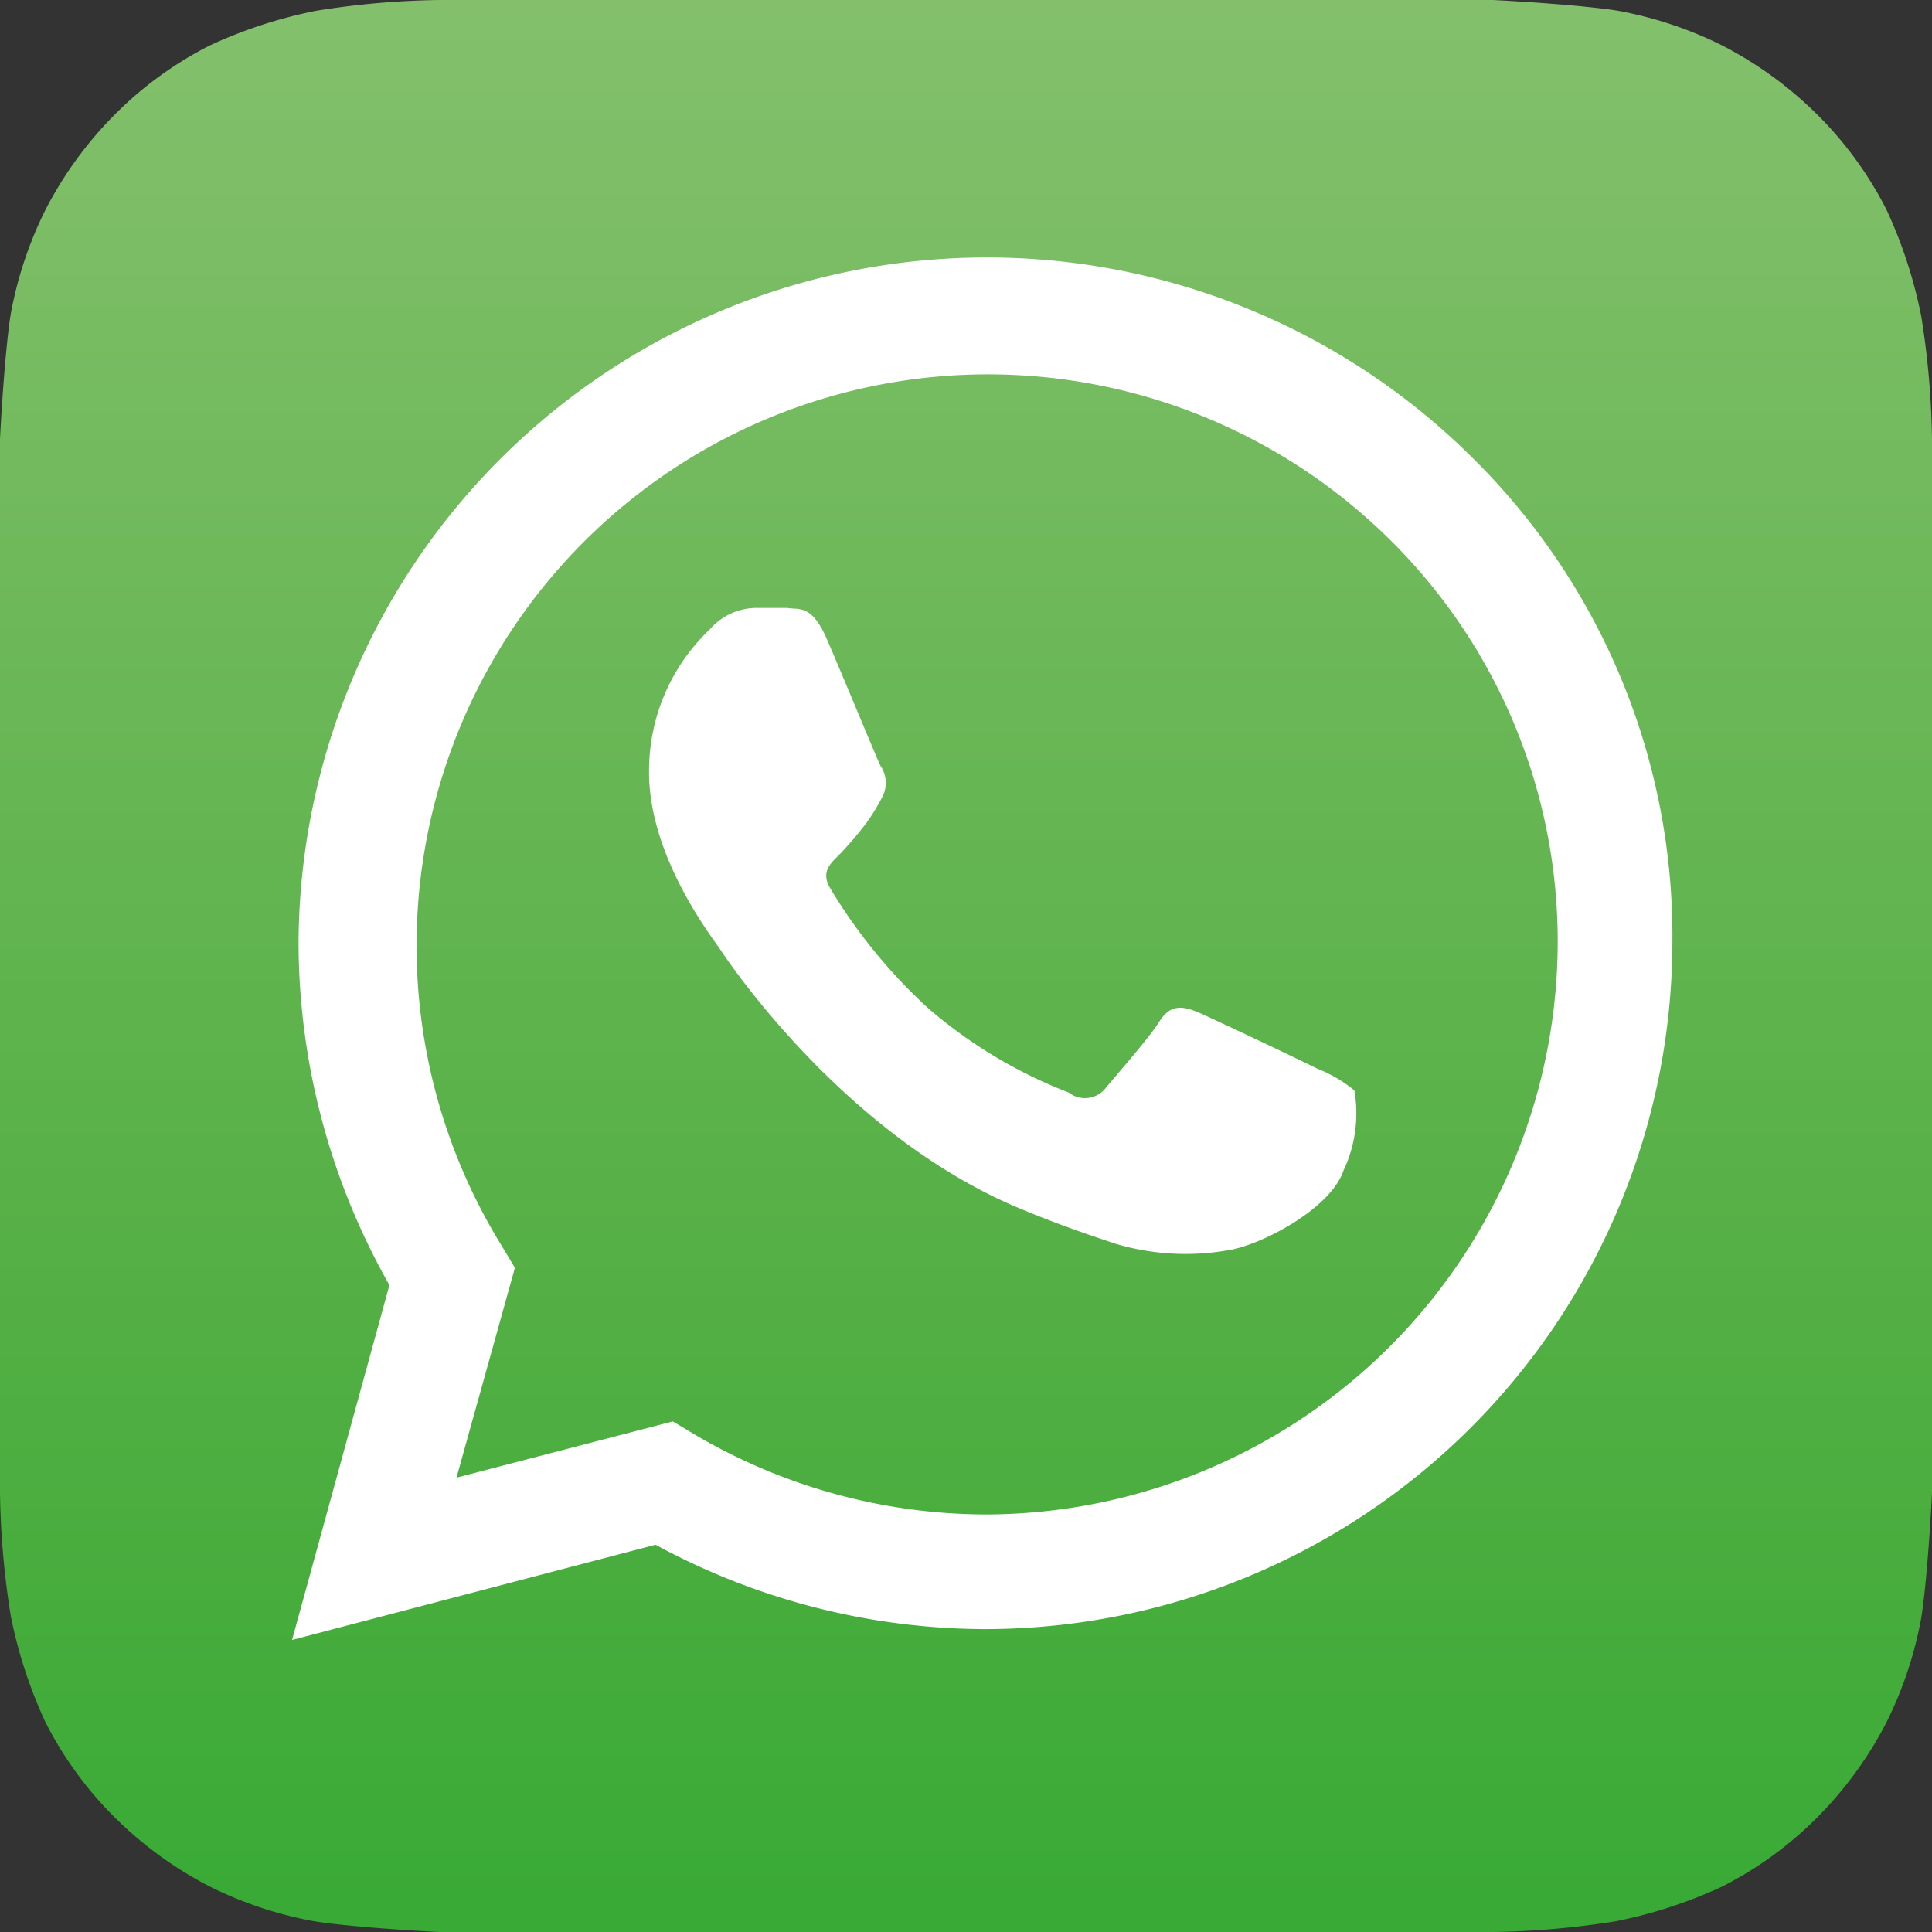 <svg id="Layer_1" data-name="Layer 1" xmlns="http://www.w3.org/2000/svg" xmlns:xlink="http://www.w3.org/1999/xlink" width="89.3" height="89.3" viewBox="0 0 89.3 89.3">
  <rect x="0" y="0" width="89.3" height="89.3" fill="#333333" stroke="none"/>
  <defs>
    <linearGradient id="linear-gradient" x1="62.54" y1="2397.93" x2="62.54" y2="2399.42" gradientTransform="translate(-3052 -142420) scale(60)" gradientUnits="userSpaceOnUse">
      <stop offset="0" stop-color="#84c06c"/>
      <stop offset="0.69" stop-color="#52af43"/>
      <stop offset="1" stop-color="#38aa35"/>
    </linearGradient>
  </defs>
  <g id="Graphics-_-App-Icons-_-WhatsApp" data-name="Graphics-/-App-Icons-/-WhatsApp">
    <g id="Icon">
      <path id="Background" d="M678.55,1455.85h-2.4a38.81,38.81,0,0,0-5.7.5,21.68,21.68,0,0,0-4.9,1.6,17.1,17.1,0,0,0-4.4,3.2,17.76,17.76,0,0,0-3.2,4.4,18.07,18.07,0,0,0-1.6,4.8c-.2,1.2-.4,3.8-.5,5.8v48.7a38.81,38.81,0,0,0,.5,5.7,21.68,21.68,0,0,0,1.6,4.9,17.1,17.1,0,0,0,3.2,4.4,17.76,17.76,0,0,0,4.4,3.2,18.07,18.07,0,0,0,4.8,1.6c1.2.2,3.8.4,5.8.5h48.7a38.81,38.81,0,0,0,5.7-.5,21.68,21.68,0,0,0,4.9-1.6,17.1,17.1,0,0,0,4.4-3.2,17.76,17.76,0,0,0,3.2-4.4,18.07,18.07,0,0,0,1.6-4.8c.2-1.2.4-3.8.5-5.8v-48.7a38.81,38.81,0,0,0-.5-5.7,21.68,21.68,0,0,0-1.6-4.9,17.1,17.1,0,0,0-3.2-4.4,17.76,17.76,0,0,0-4.4-3.2,18.07,18.07,0,0,0-4.8-1.6c-1.2-.2-3.8-.4-5.8-.5h-46.3Z" transform="translate(-655.85 -1455.85)" fill="url(#linear-gradient)"/>
      <path id="WhatsApp-Icon" d="M716.75,1505.25c-.8-.4-4.8-2.3-5.5-2.6s-1.3-.4-1.8.4-2.1,2.6-2.5,3.1a1.22,1.22,0,0,1-1.7.2,22.09,22.09,0,0,1-6.5-3.9,24.73,24.73,0,0,1-4.5-5.5c-.5-.8,0-1.2.4-1.6a17.41,17.41,0,0,0,1.2-1.4,9.13,9.13,0,0,0,.8-1.3,1.39,1.39,0,0,0-.1-1.4c-.2-.4-1.8-4.3-2.5-5.9s-1.3-1.3-1.8-1.4h-1.5a2.88,2.88,0,0,0-2.1,1,9,9,0,0,0-2.8,6.6c0,3.9,2.9,7.6,3.3,8.2s5.7,8.5,13.7,11.9c1.9.8,3.4,1.3,4.6,1.7a11.38,11.38,0,0,0,5.1.3c1.5-.2,4.8-1.9,5.4-3.7a6.18,6.18,0,0,0,.5-3.7,6.32,6.32,0,0,0-1.7-1m-15.3,20.6h0a26.6,26.6,0,0,1-13.5-3.7l-1-.6-10,2.6,2.7-9.7-.6-1a26.41,26.41,0,0,1,41.1-32.6,26.1,26.1,0,0,1,7.7,18.6,26.5,26.5,0,0,1-26.4,26.4m22.5-48.8a31.82,31.82,0,0,0-54.3,22.4,32.18,32.18,0,0,0,4.2,15.8l-4.5,16.4,16.8-4.4a32.11,32.11,0,0,0,15.2,3.9h0a31.8,31.8,0,0,0,31.8-31.7,31.05,31.05,0,0,0-9.2-22.4" transform="translate(-655.85 -1455.85)" fill="#fff"/>
    </g>
  </g>
</svg>
